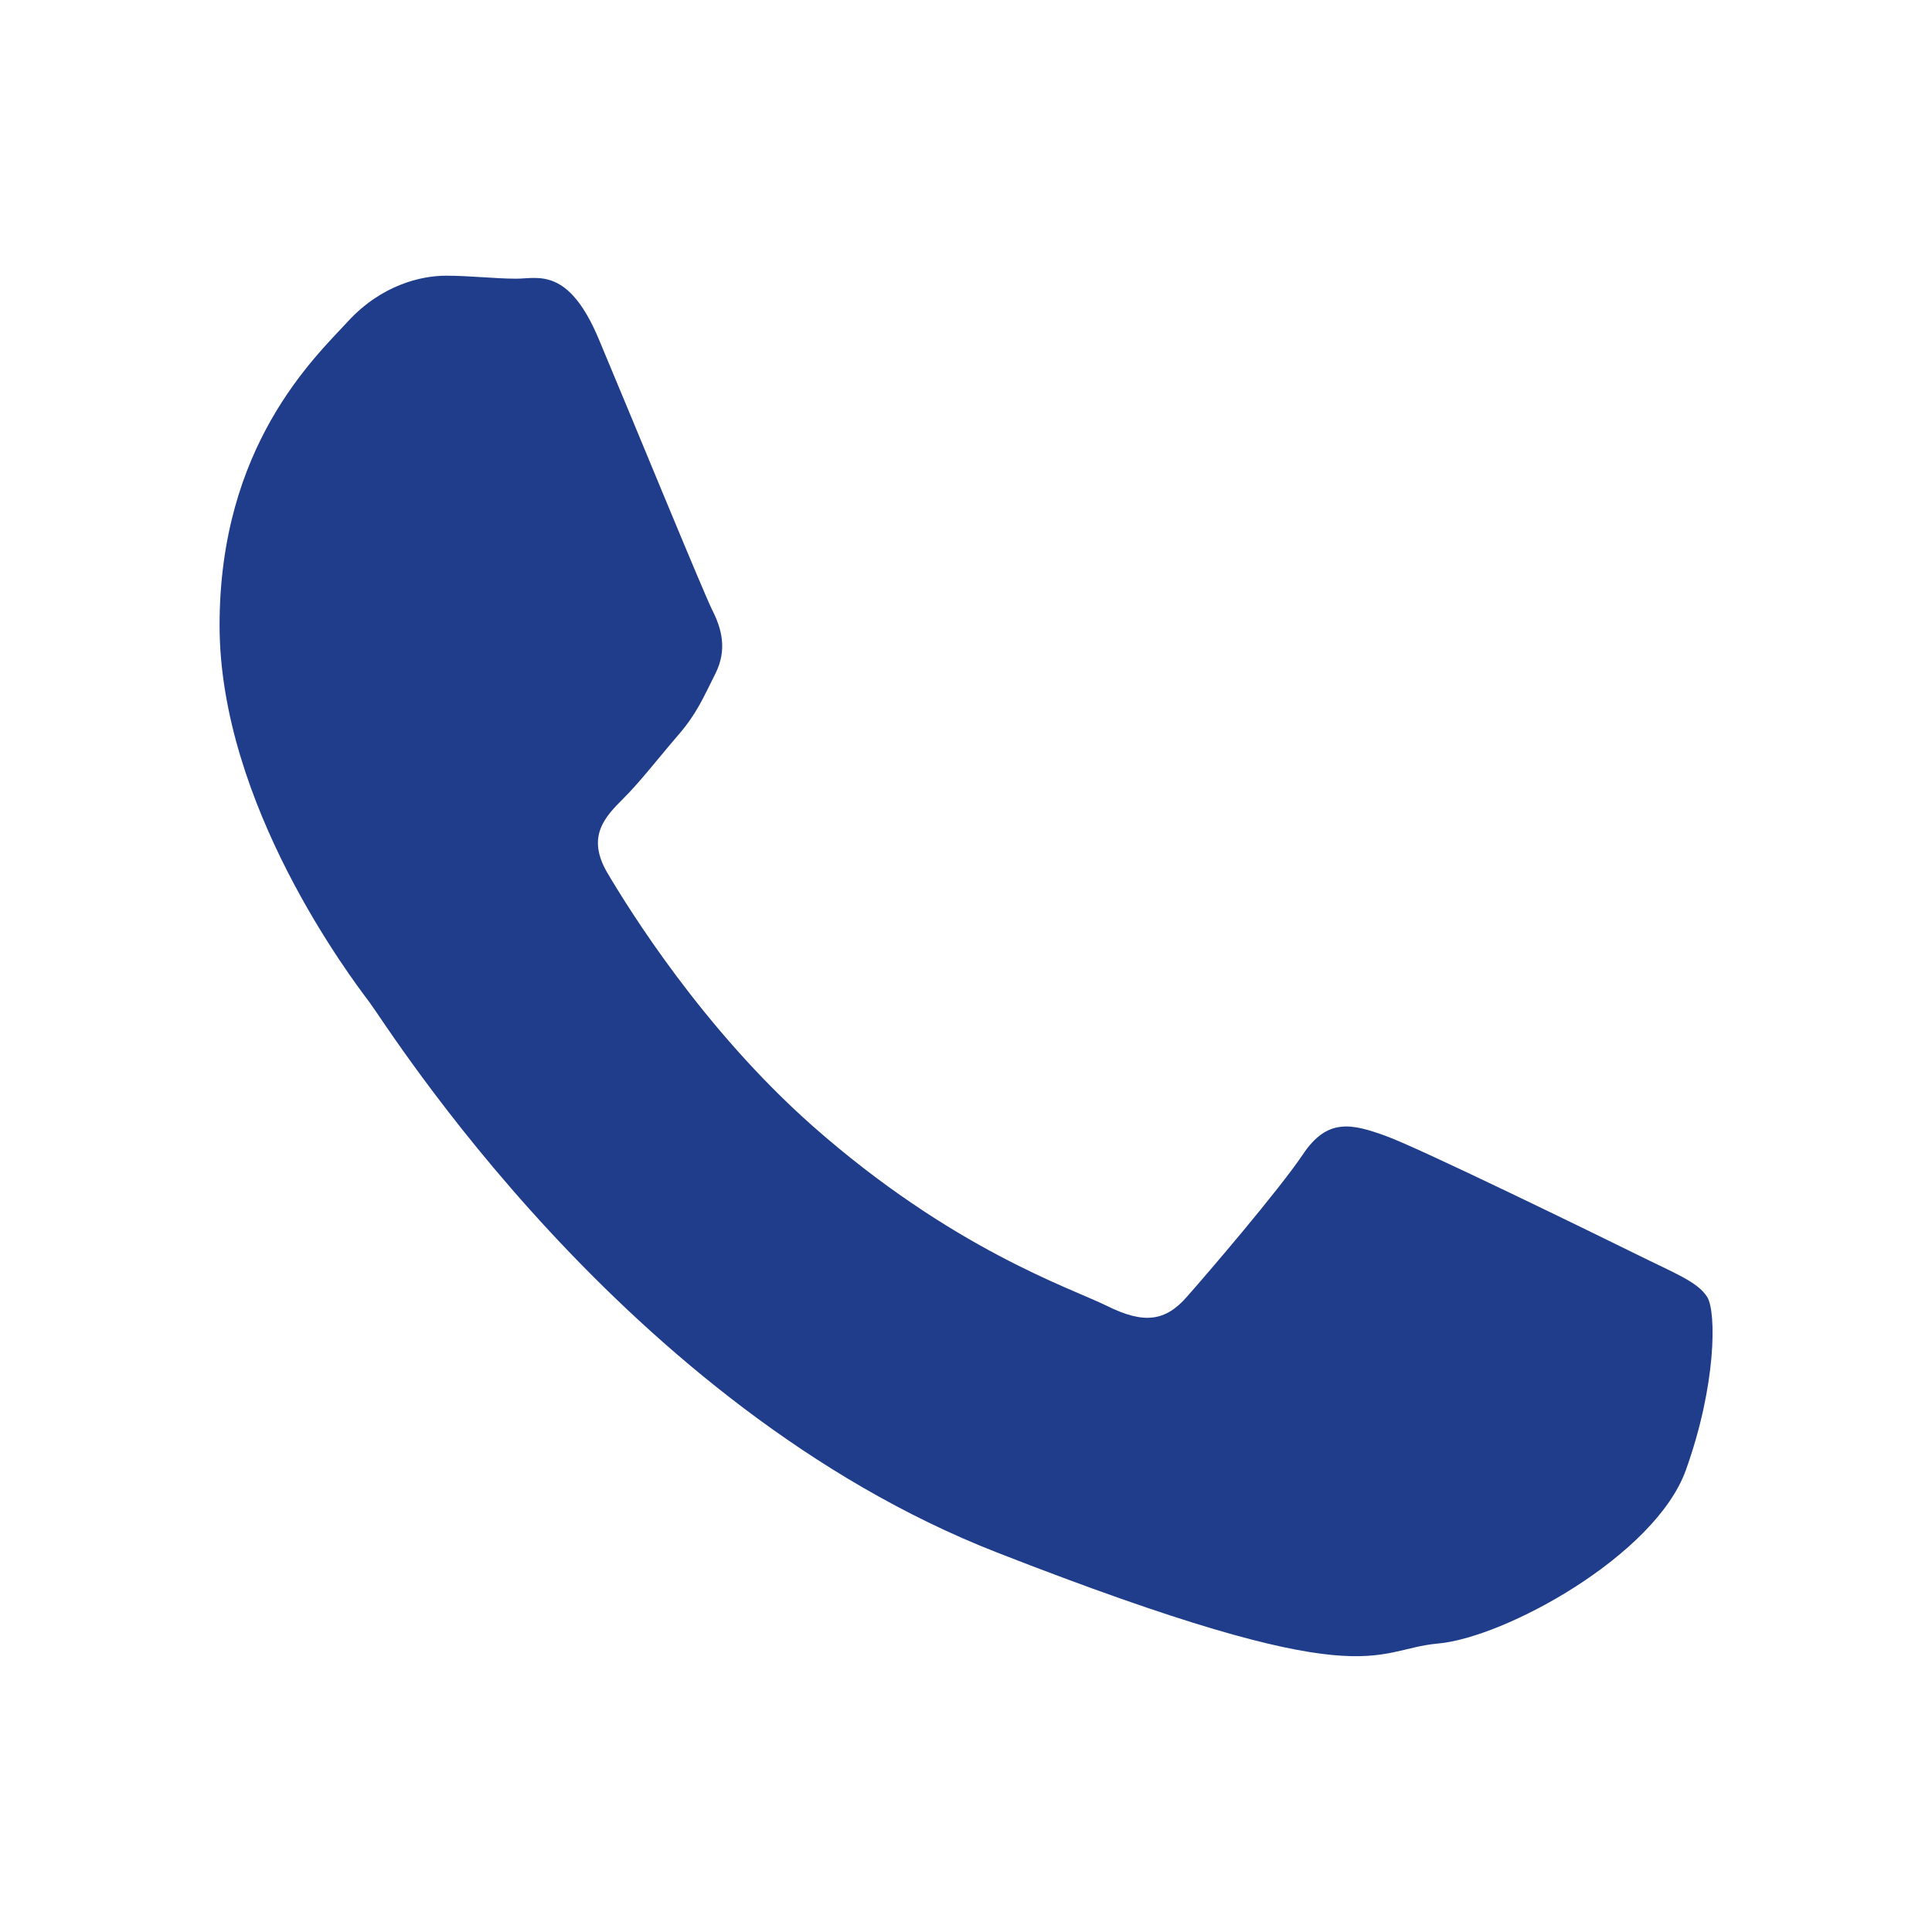 <?xml version="1.0" encoding="UTF-8"?>
<svg id="Camada_1" data-name="Camada 1" xmlns="http://www.w3.org/2000/svg" viewBox="0 0 200 200">
  <defs>
    <style>
      .cls-1 {
        fill: #1f3d8b;
        fill-rule: evenodd;
      }
    </style>
  </defs>
  <path class="cls-1" d="M176.73,134.27c-.96-1.58-3.5-2.52-7.29-4.41-3.81-1.88-22.51-11.02-25.99-12.27-3.48-1.26-6.03-1.89-8.55,1.88-2.54,3.77-9.83,12.28-12.05,14.79-2.21,2.52-4.42,2.83-8.23,.94-3.81-1.88-16.07-5.88-30.59-18.72-11.3-10.02-18.93-22.36-21.16-26.13-2.21-3.77-.22-5.81,1.66-7.69,1.72-1.7,3.81-4.41,5.71-6.6,1.9-2.21,2.54-3.79,3.81-6.31,1.27-2.52,.64-4.71-.32-6.6-.94-1.88-8.55-20.45-11.73-28.01-3.15-7.54-6.32-6.29-8.55-6.29s-4.75-.31-7.29-.31-6.65,.94-10.13,4.72c-3.48,3.77-13.3,12.91-13.3,31.46s13.61,36.51,15.51,39.02c1.9,2.52,26.3,41.86,64.96,56.97,38.66,15.1,38.66,10.06,45.64,9.43,6.96-.61,22.49-9.12,25.67-17.93,3.17-8.81,3.17-16.37,2.23-17.93h0Zm0,0"/>
</svg>